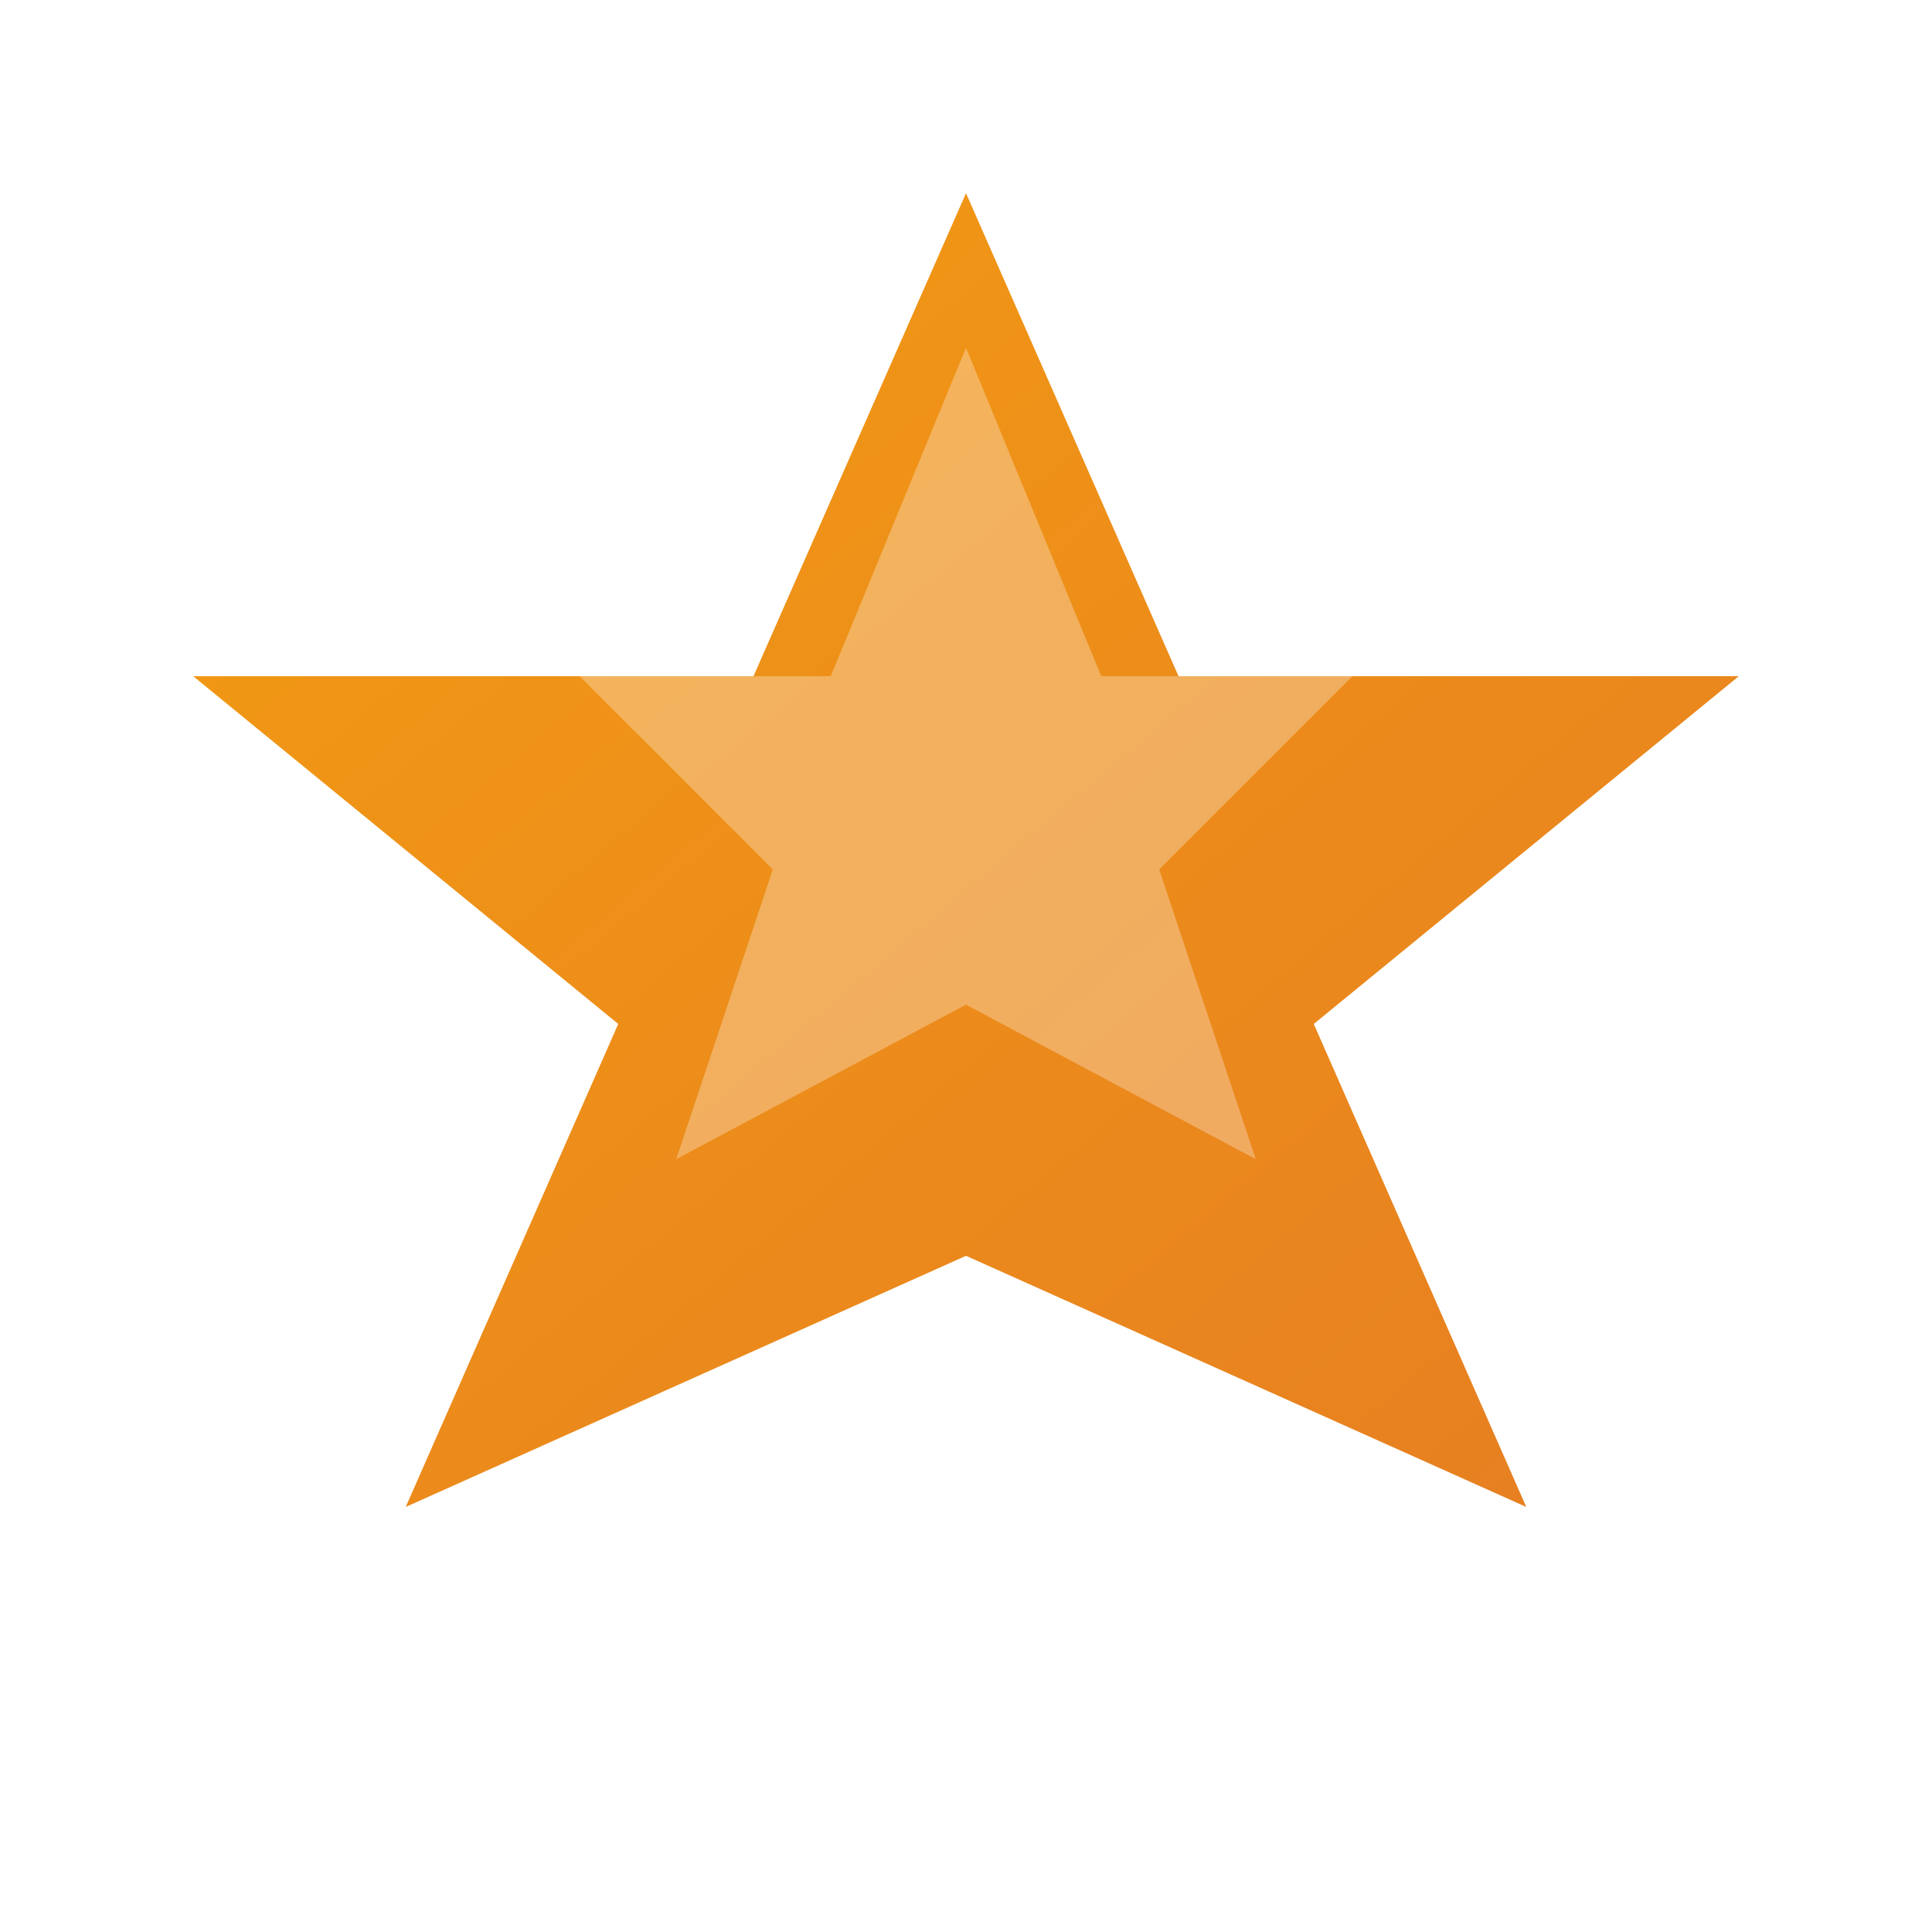 <svg xmlns="http://www.w3.org/2000/svg" viewBox="0 0 100 100" width="100" height="100">
  <defs>
    <linearGradient id="starGradient" x1="0%" y1="0%" x2="100%" y2="100%">
      <stop offset="0%" style="stop-color:#f39c12;stop-opacity:1" />
      <stop offset="100%" style="stop-color:#e67e22;stop-opacity:1" />
    </linearGradient>
    <filter id="starGlow">
      <feGaussianBlur stdDeviation="2" result="coloredBlur"/>
      <feMerge> 
        <feMergeNode in="coloredBlur"/>
        <feMergeNode in="SourceGraphic"/>
      </feMerge>
    </filter>
  </defs>
  
  <!-- Main star -->
  <path d="M50 10 L61 35 L90 35 L68 53 L79 78 L50 65 L21 78 L32 53 L10 35 L39 35 Z" fill="url(#starGradient)" filter="url(#starGlow)"/>
  
  <!-- Inner highlight -->
  <path d="M50 18 L57 35 L70 35 L60 45 L65 60 L50 52 L35 60 L40 45 L30 35 L43 35 Z" fill="#fff" opacity="0.3"/>
  
  <!-- Sparkle effects around the star -->
  <circle cx="25" cy="25" r="2" fill="#fff" opacity="0.8"/>
  <circle cx="75" cy="25" r="1.5" fill="#fff" opacity="0.6"/>
  <circle cx="80" cy="60" r="2" fill="#fff" opacity="0.7"/>
  <circle cx="20" cy="70" r="1" fill="#fff" opacity="0.5"/>
  
  <!-- Small sparkle lines -->
  <path d="M15 20 L18 20 M16.5 18.5 L16.5 21.5" stroke="#fff" stroke-width="1" opacity="0.6"/>
  <path d="M85 70 L88 70 M86.5 68.5 L86.5 71.5" stroke="#fff" stroke-width="1" opacity="0.5"/>
  <path d="M25 85 L28 85 M26.5 83.5 L26.5 86.5" stroke="#fff" stroke-width="1" opacity="0.4"/>
</svg>
